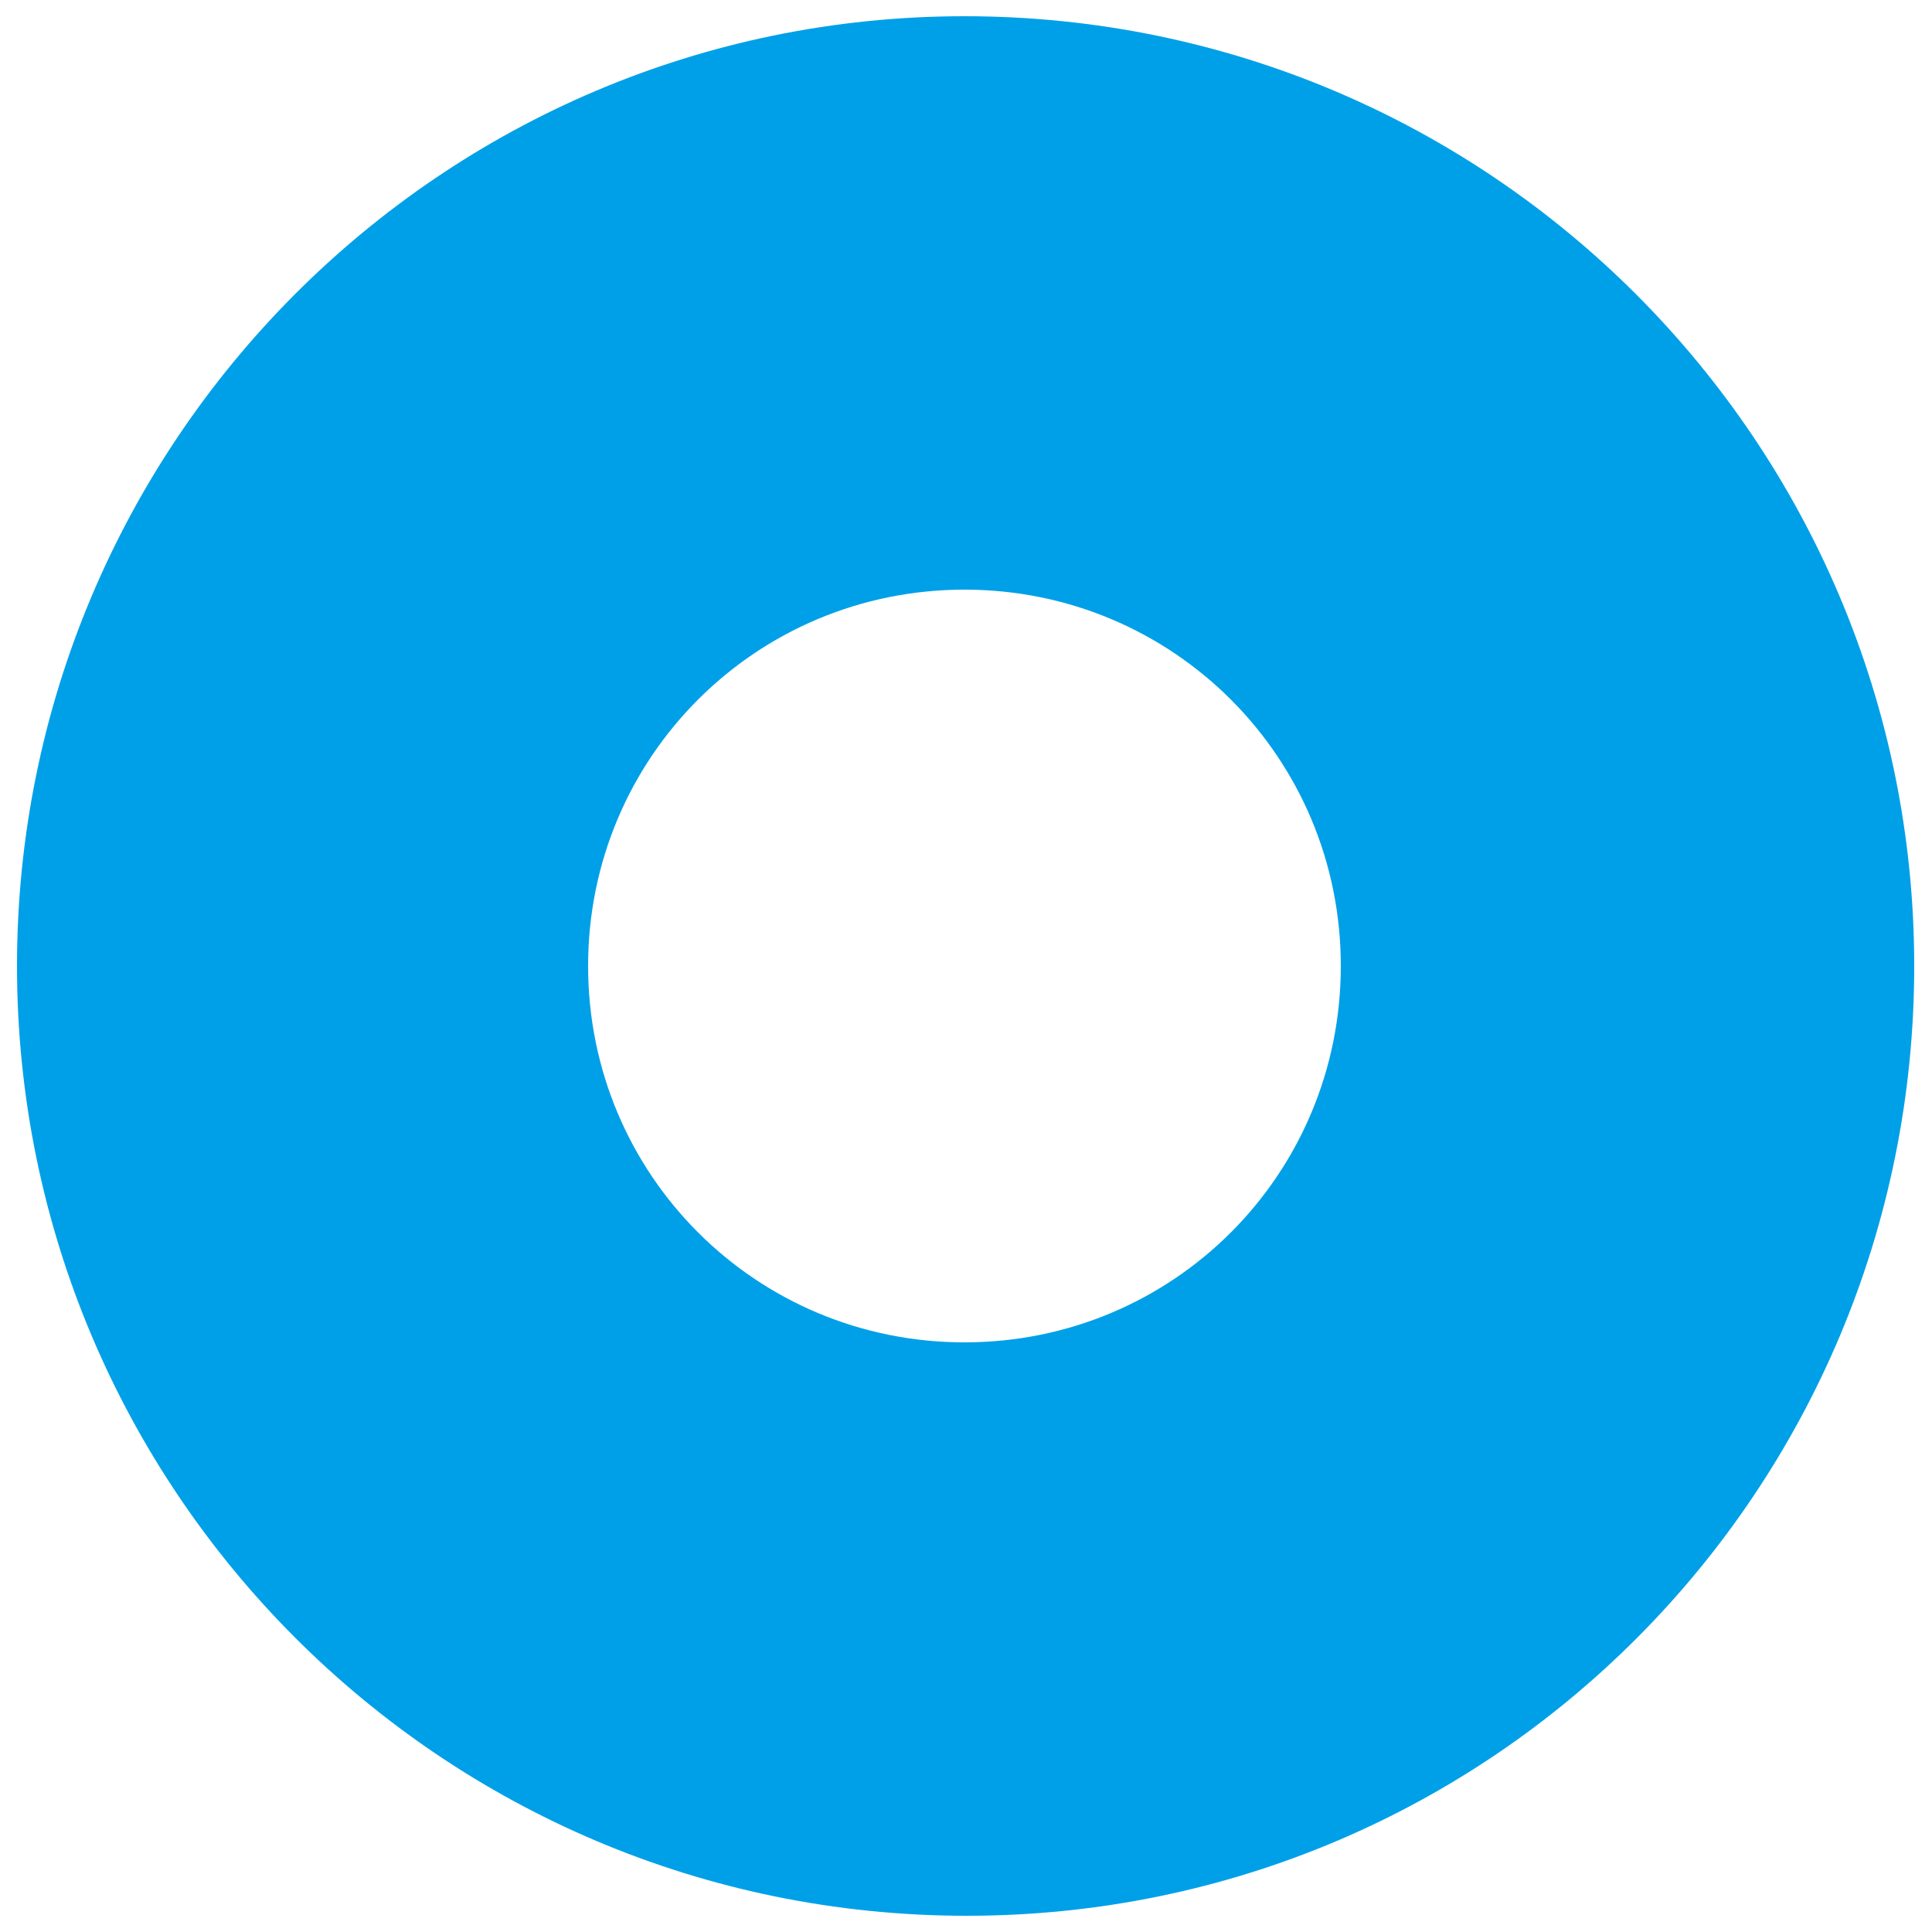 <?xml version="1.0" encoding="utf-8"?>
<!-- Generator: Adobe Illustrator 25.3.0, SVG Export Plug-In . SVG Version: 6.00 Build 0)  -->
<svg version="1.1" id="Layer_1" xmlns="http://www.w3.org/2000/svg" xmlns:xlink="http://www.w3.org/1999/xlink" x="0px" y="0px"
	 viewBox="0 0 250 250" style="enable-background:new 0 0 250 250;" xml:space="preserve">
<style type="text/css">
	.st0{fill:#00A0E8;}
</style>
<g id="groceries">
</g>
<g id="fruits">
</g>
<g id="bakery">
</g>
<g id="hygiene_product">
</g>
<g id="detergent">
</g>
<g id="cooking_oil">
</g>
<g id="snacks">
</g>
<g id="canned_food">
</g>
<g id="wheat_flour">
</g>
<g id="milk_powder">
</g>
<g id="coffee_powder">
</g>
<g id="tea_bag">
</g>
<g id="meat">
</g>
<g id="chicken">
</g>
<g id="cart">
</g>
<g id="sausage">
</g>
<g id="egg">
</g>
<g id="drink">
</g>
<g id="vegetable">
</g>
<path class="st0" d="M124.8,2.1C57,2.1,2.2,57.3,2.2,125S57,247.9,125.1,247.9S247.7,192.7,247.7,125S192.9,2.1,124.8,2.1z
	 M124.8,173.7c-27,0-48.7-21.7-48.7-48.7s21.7-48.7,48.7-48.7S173.5,98,173.5,125S151.8,173.7,124.8,173.7z"/>
</svg>
